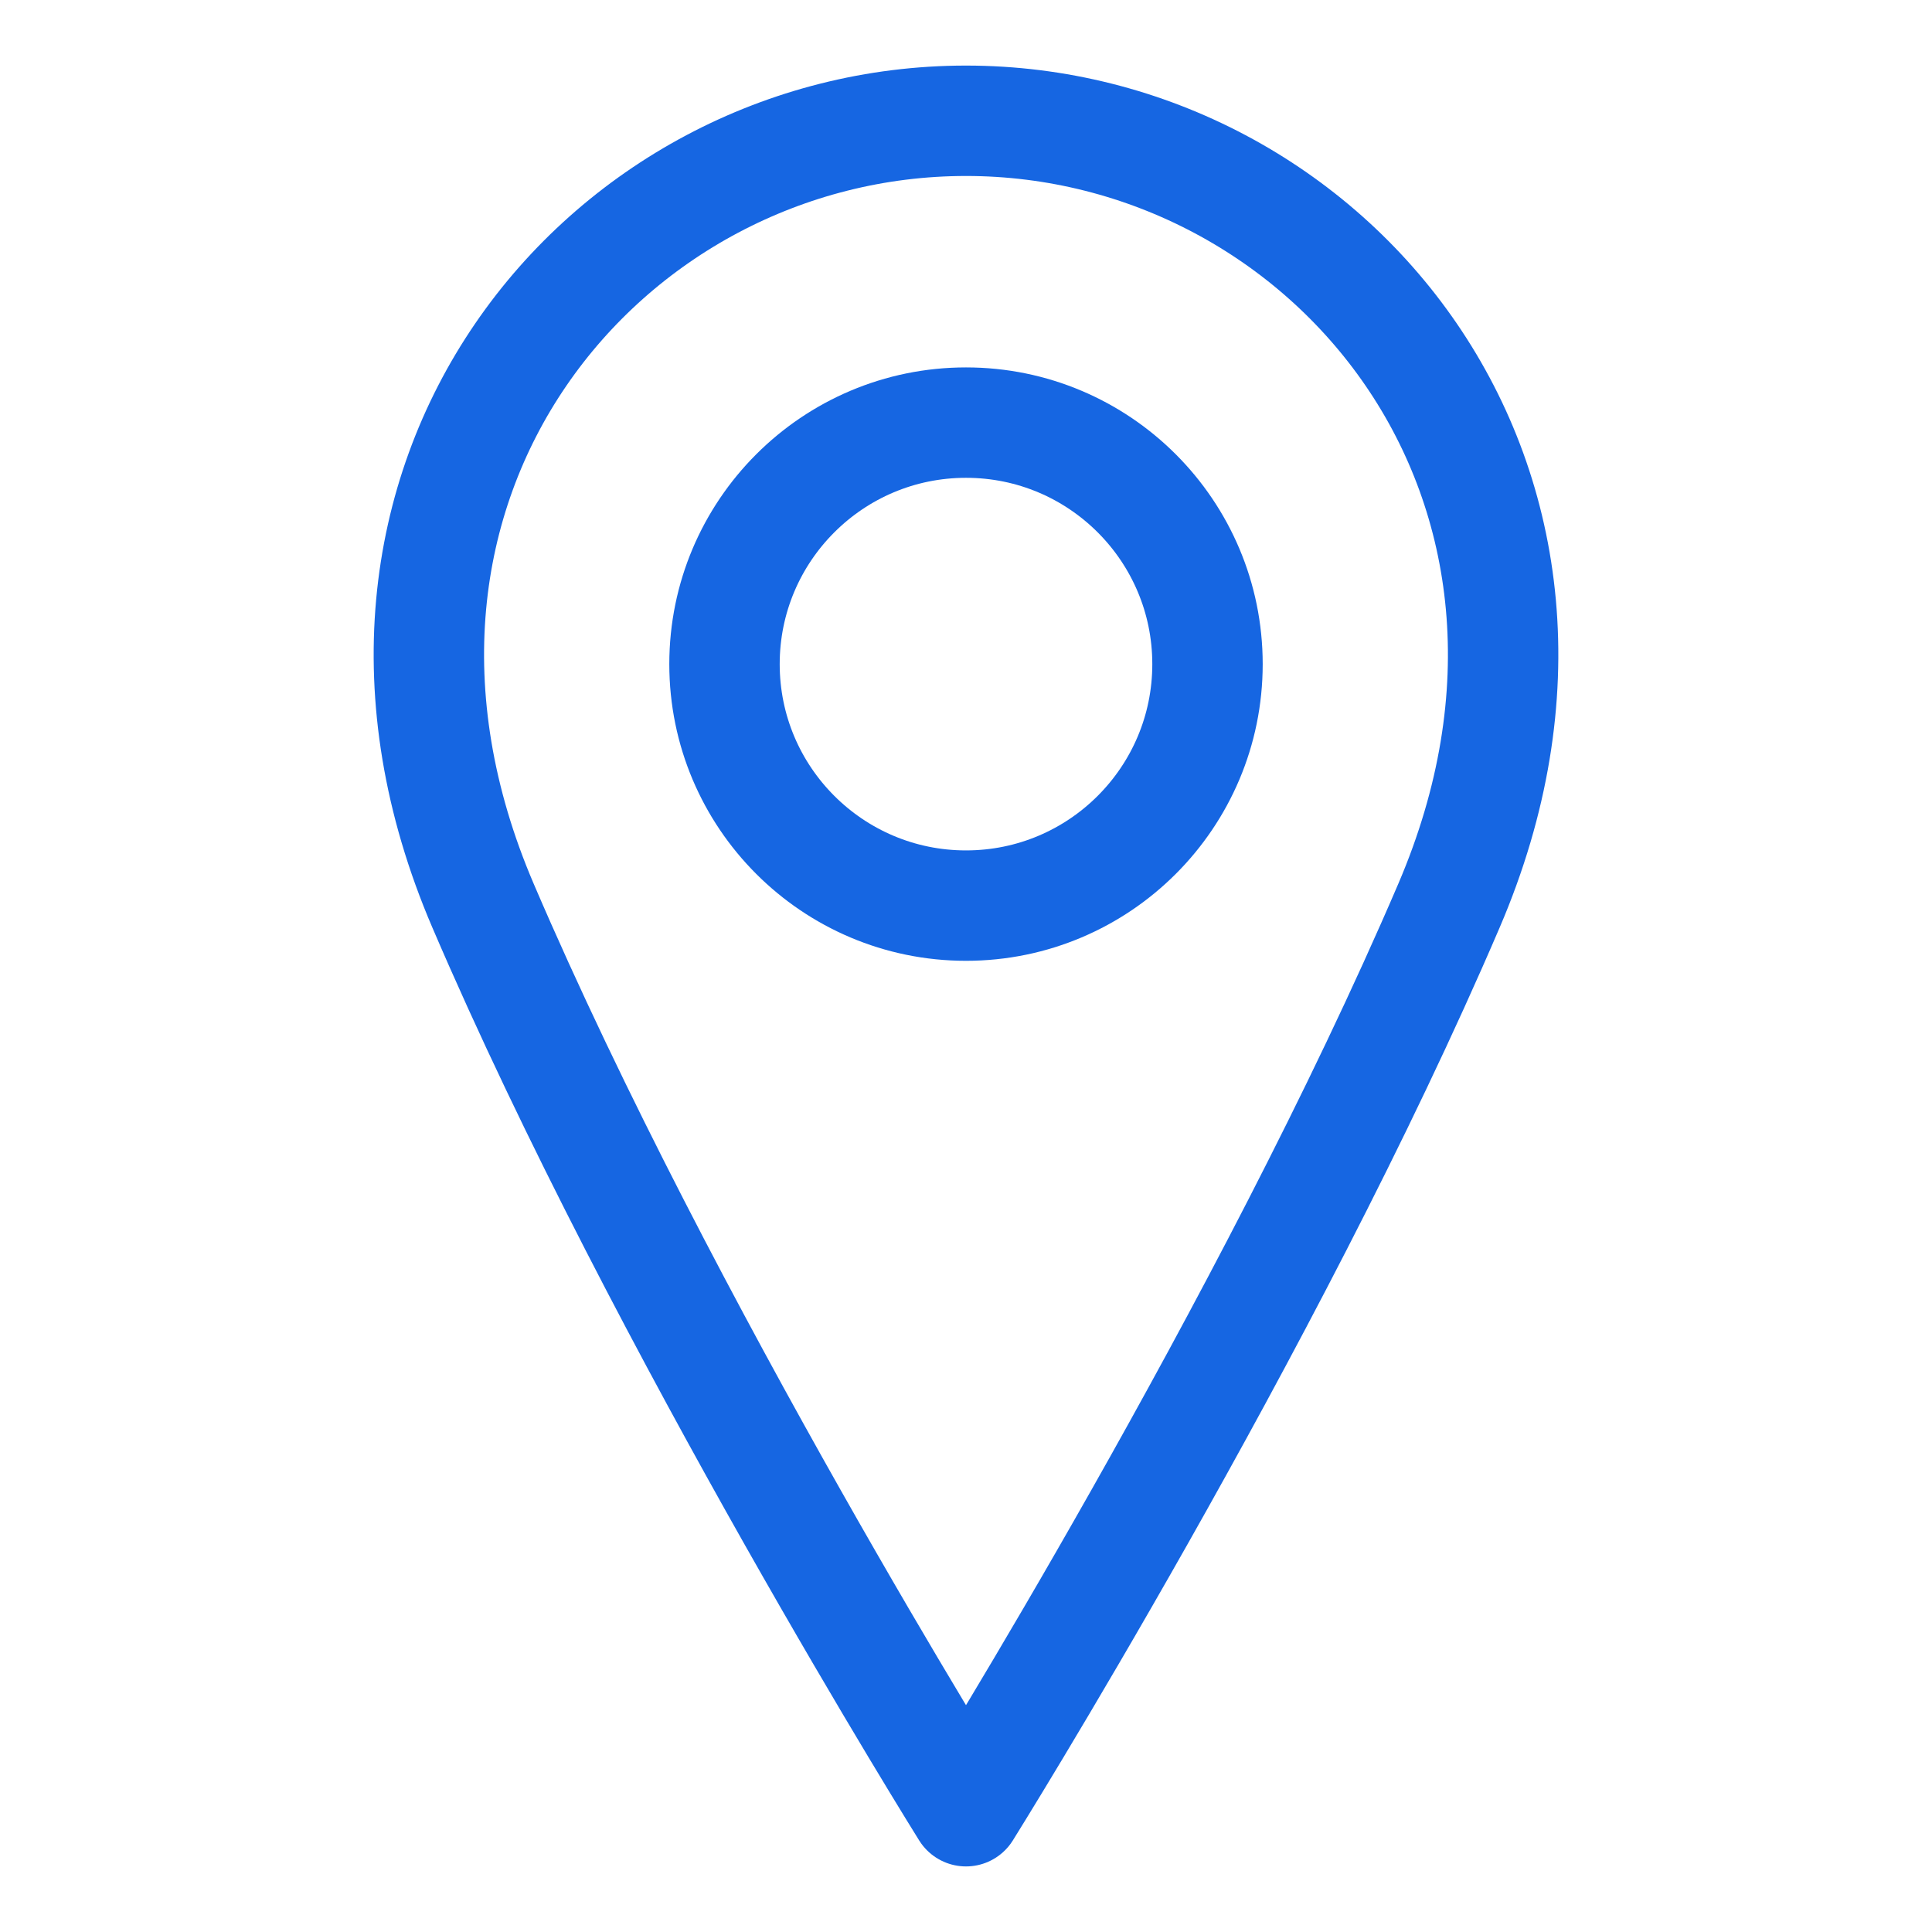 <?xml version="1.0" encoding="UTF-8"?> <svg xmlns="http://www.w3.org/2000/svg" width="35" height="35" viewBox="0 0 35 35" fill="none"> <path d="M17.5 16.406C19.916 16.406 21.875 14.447 21.875 12.031C21.875 9.615 19.916 7.656 17.5 7.656C15.084 7.656 13.125 9.615 13.125 12.031C13.125 14.447 15.084 16.406 17.5 16.406Z" stroke="#1666E2" stroke-width="2" stroke-linecap="round" stroke-linejoin="round"></path> <path d="M26.25 16.406C22.969 24.062 17.5 32.812 17.5 32.812C17.5 32.812 12.031 24.062 8.75 16.406C5.469 8.75 10.937 2.188 17.5 2.188C24.062 2.188 29.531 8.75 26.25 16.406Z" stroke="#1666E2" stroke-width="2" stroke-linecap="round" stroke-linejoin="round"></path> </svg> 